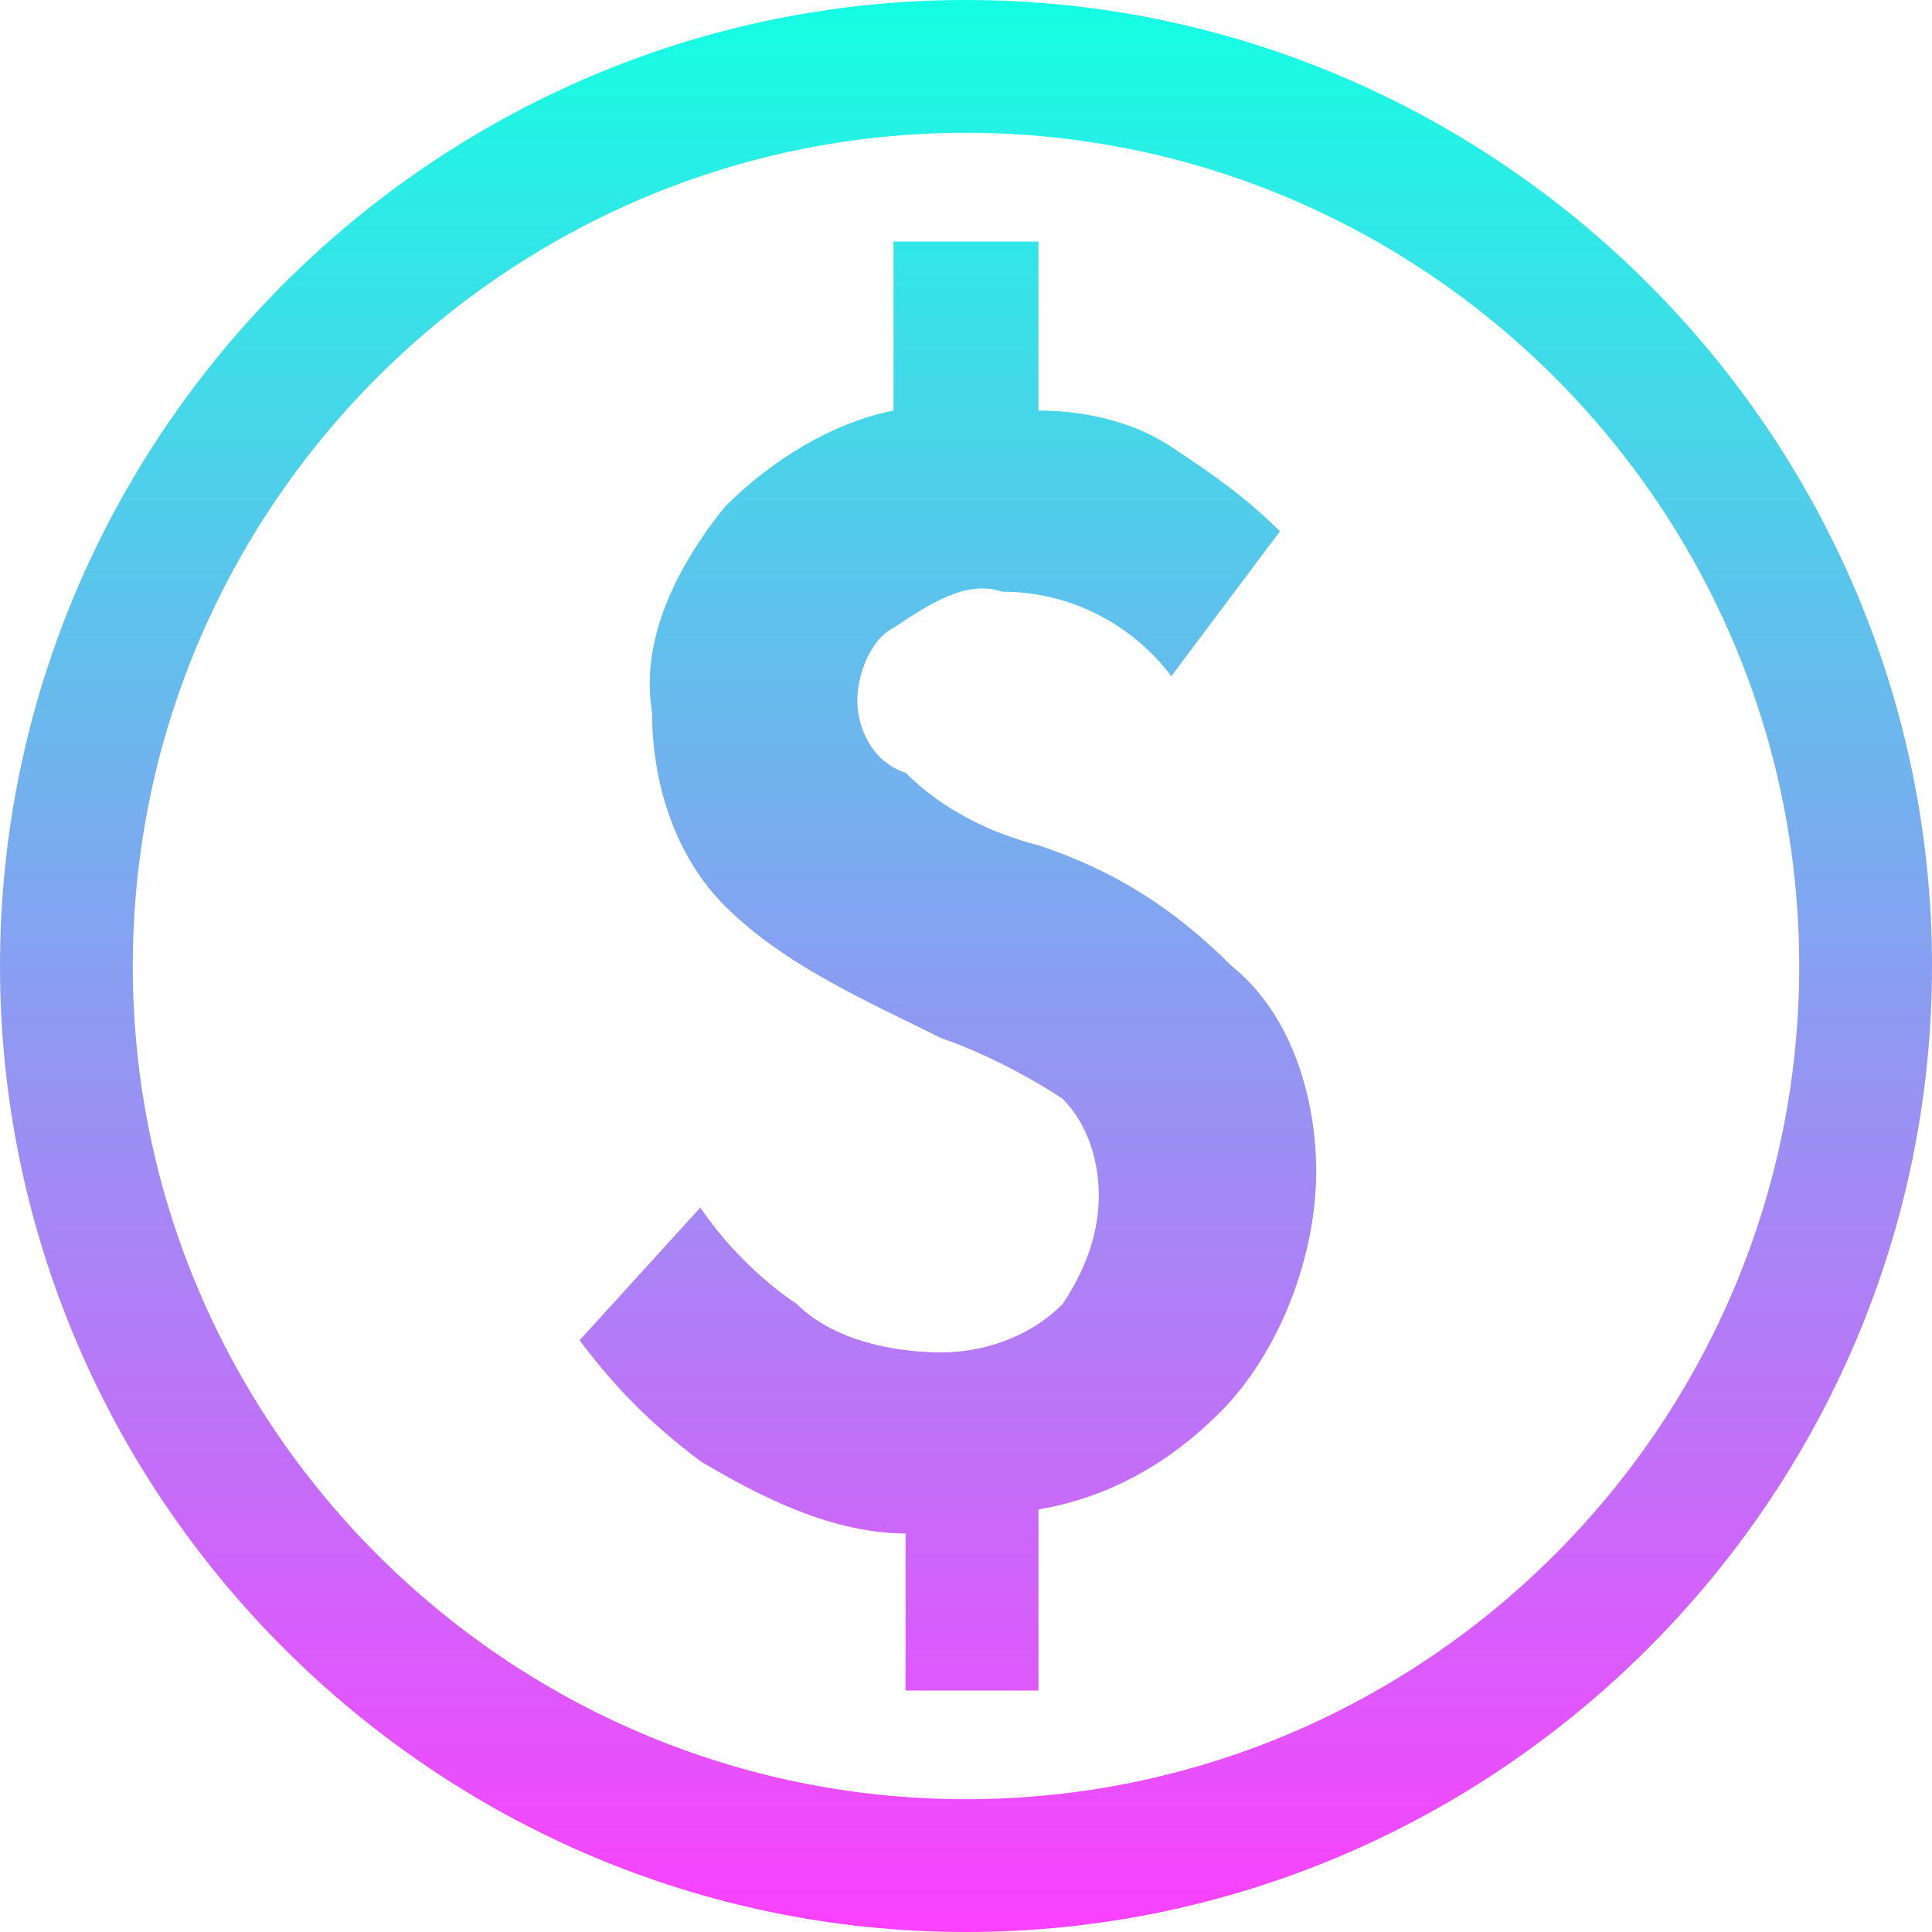 <svg width="30" height="30" viewBox="0 0 30 30" fill="none" xmlns="http://www.w3.org/2000/svg">
<path d="M16.125 13.125C15.375 12.938 14.625 12.562 14.062 12C13.5 11.812 13.312 11.25 13.312 10.875C13.312 10.5 13.5 9.938 13.875 9.75C14.438 9.375 15 9 15.562 9.188C16.688 9.188 17.625 9.75 18.188 10.5L19.875 8.25C19.312 7.688 18.75 7.312 18.188 6.938C17.625 6.562 16.875 6.375 16.125 6.375V3.75H13.875V6.375C12.938 6.562 12 7.125 11.25 7.875C10.5 8.812 9.938 9.938 10.125 11.062C10.125 12.188 10.5 13.312 11.25 14.062C12.188 15 13.5 15.562 14.625 16.125C15.188 16.312 15.938 16.688 16.5 17.062C16.875 17.438 17.062 18 17.062 18.562C17.062 19.125 16.875 19.688 16.5 20.25C15.938 20.812 15.188 21 14.625 21C13.875 21 12.938 20.812 12.375 20.25C11.812 19.875 11.25 19.312 10.875 18.75L9 20.812C9.562 21.562 10.125 22.125 10.875 22.688C11.812 23.25 12.938 23.812 14.062 23.812V26.25H16.125V23.438C17.25 23.25 18.188 22.688 18.938 21.938C19.875 21 20.438 19.5 20.438 18.188C20.438 17.062 20.062 15.75 19.125 15C18.188 14.062 17.25 13.5 16.125 13.125ZM15 0C6.75 0 0 6.75 0 15C0 23.25 6.75 30 15 30C23.25 30 30 23.25 30 15C30 6.75 23.25 0 15 0ZM15 27.938C7.875 27.938 2.062 22.125 2.062 15C2.062 7.875 7.875 2.062 15 2.062C22.125 2.062 27.938 7.875 27.938 15C27.938 22.125 22.125 27.938 15 27.938Z" fill="url(#paint0_linear_5_34)"/>
<defs>
<linearGradient id="paint0_linear_5_34" x1="15" y1="0" x2="15" y2="30" gradientUnits="userSpaceOnUse">
<stop stop-color="#14FFE3"/>
<stop offset="1" stop-color="#FB40FF"/>
</linearGradient>
</defs>
</svg>
